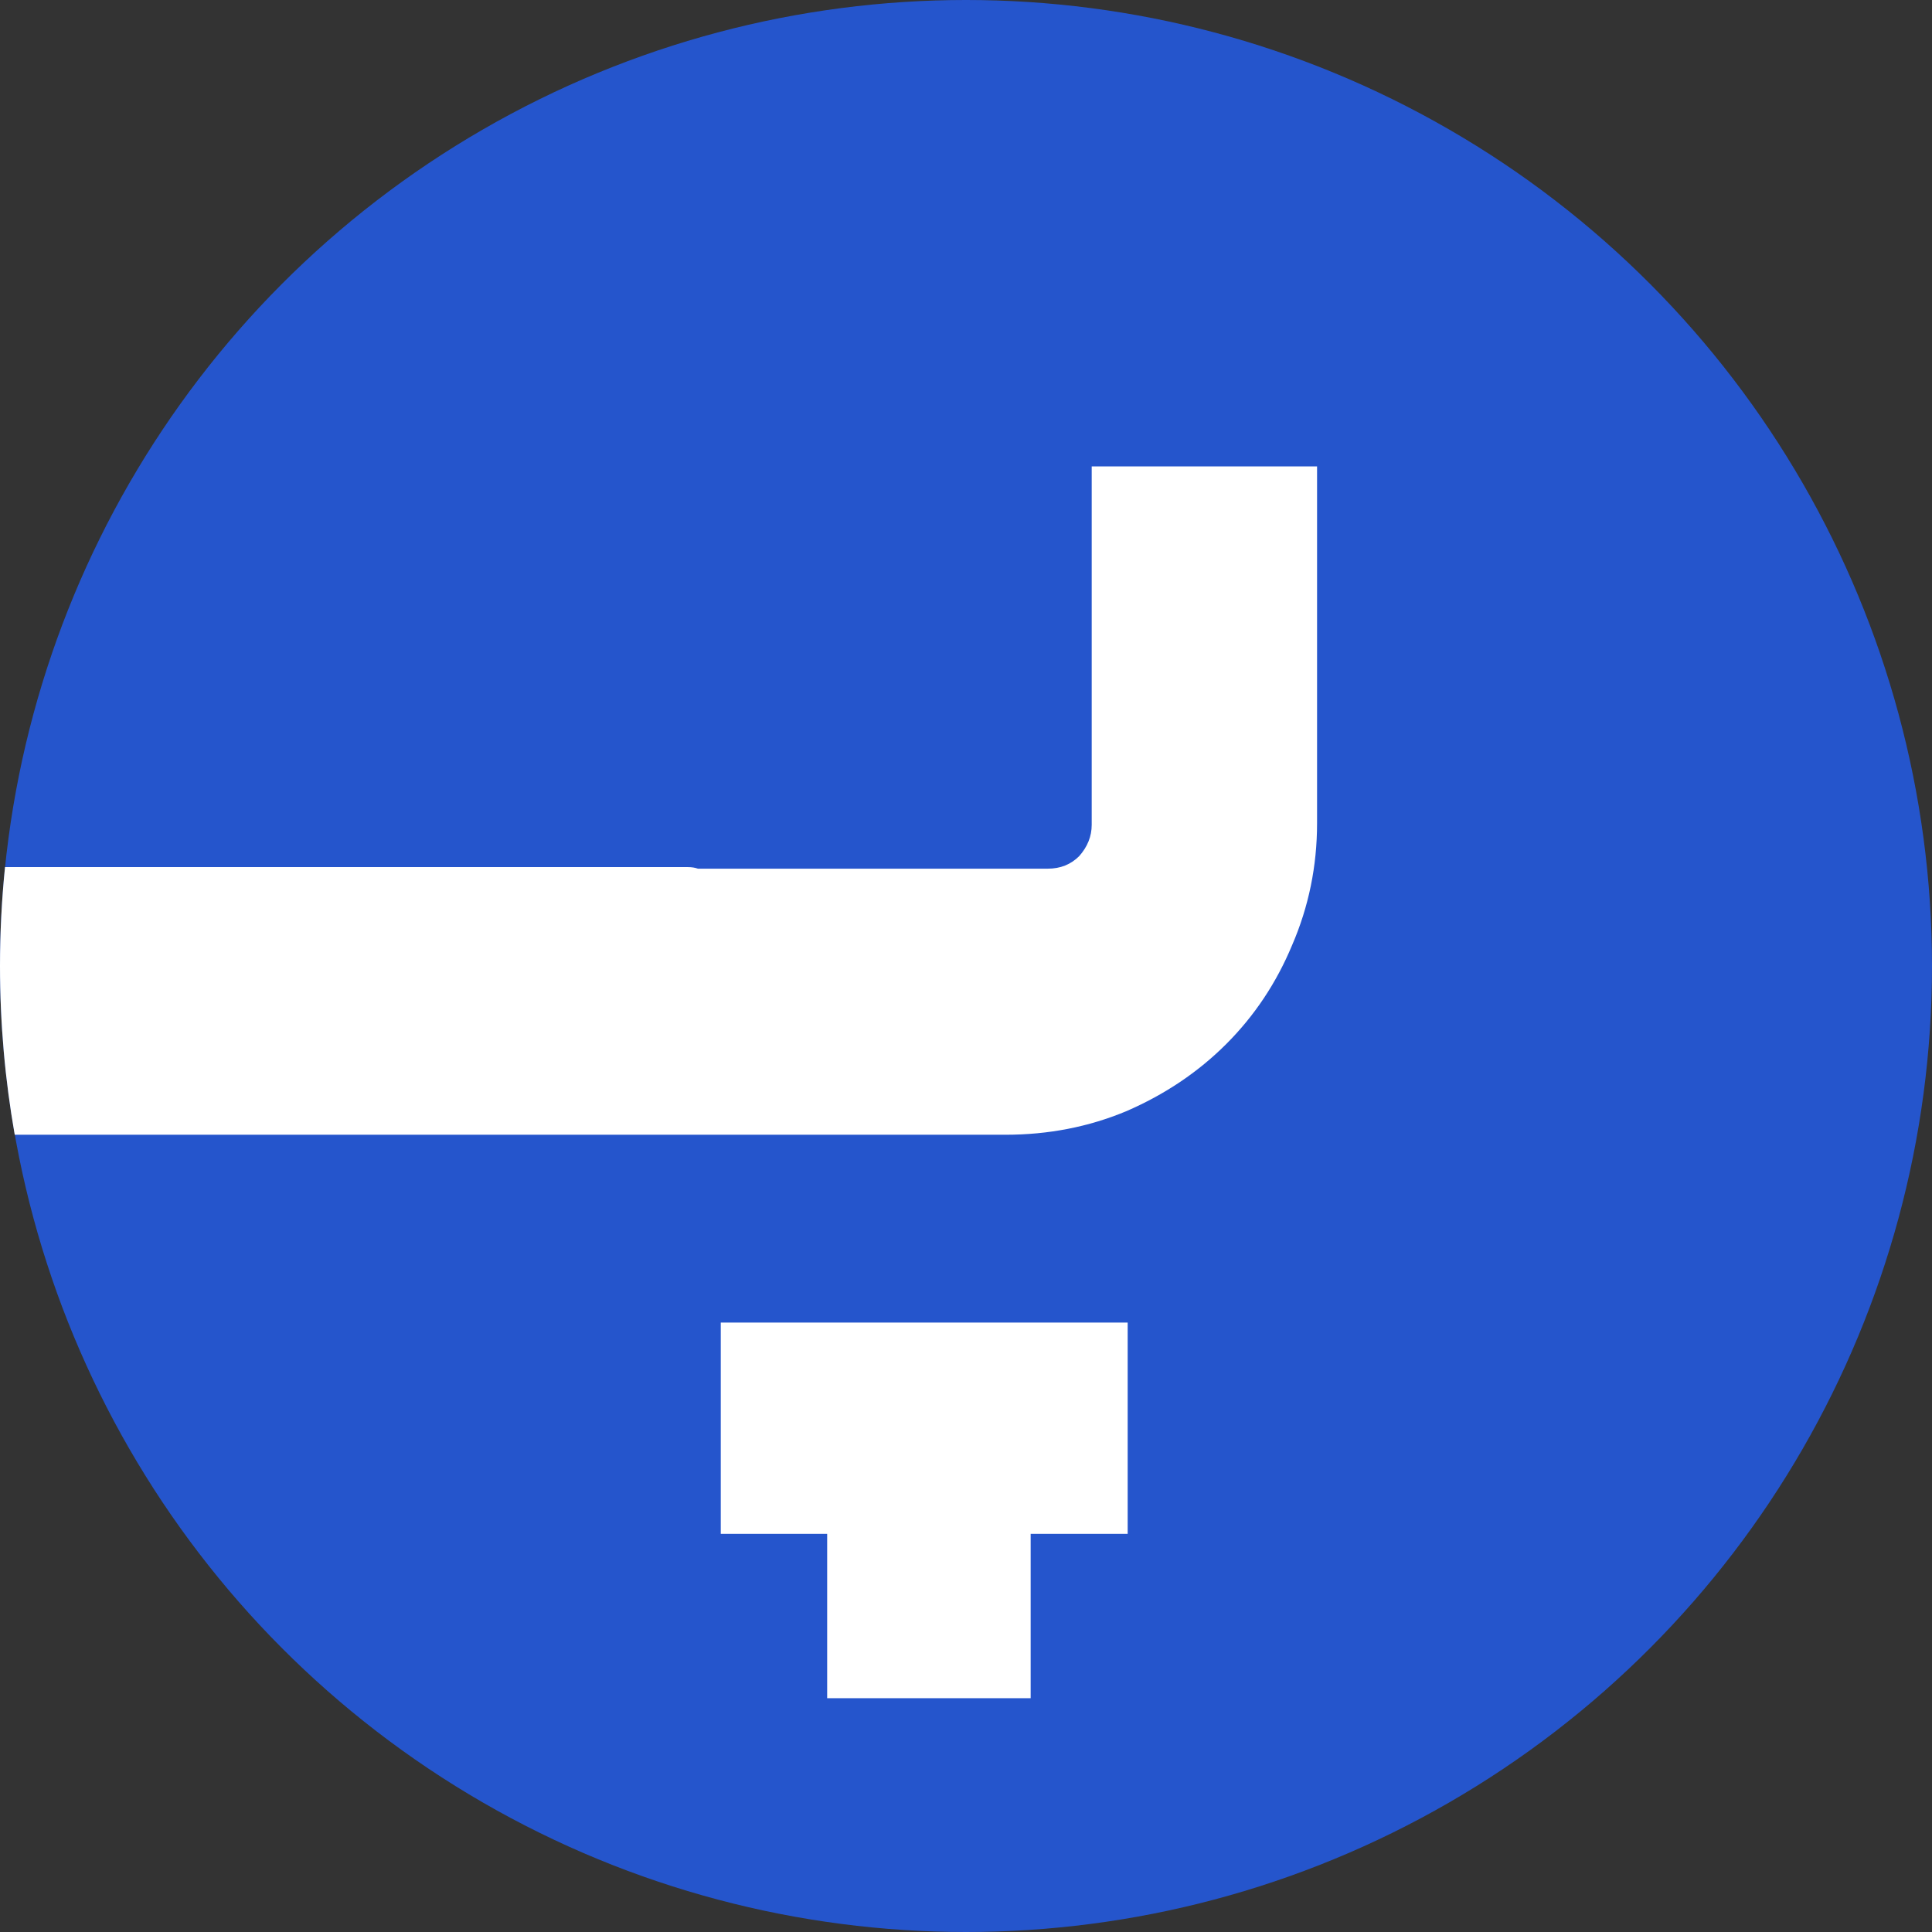 <svg xmlns="http://www.w3.org/2000/svg" width="79" height="79" viewBox="0 0 79 79" fill="none"><rect x="0" y="0" width="79" height="79" fill="#333333" stroke="none"/><circle cx="39.5" cy="39.5" r="39.5" fill="#2555CC"></circle><path d="M46.111 62.72H42.144V69.44H33.823V62.72H29.472V54.08H46.111V62.72ZM53.855 33.664C53.855 35.413 53.514 37.078 52.831 38.656C52.191 40.192 51.295 41.537 50.144 42.688C48.992 43.84 47.626 44.758 46.048 45.44C44.512 46.08 42.868 46.4 41.119 46.4H28.128L28.126 46.399V46.4H20.19L20.189 46.399L20.189 46.4H12.253L12.252 46.399L12.251 46.4H4.315L4.314 46.399L4.313 46.4H0.602C0.207 44.16 0 41.854 0 39.5C0 38.135 0.07 36.786 0.205 35.456H28.126C28.284 35.456 28.421 35.478 28.537 35.52H42.848C43.36 35.52 43.787 35.349 44.128 35.008C44.469 34.624 44.64 34.197 44.64 33.727V19.072H53.855V33.664Z" fill="white"></path></svg>